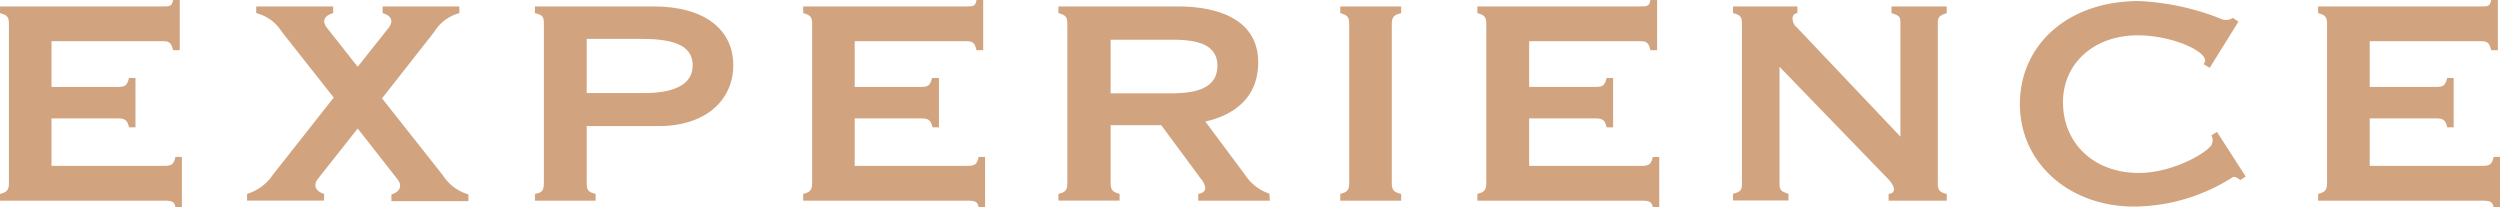 <svg xmlns="http://www.w3.org/2000/svg" viewBox="0 0 279.57 23.16"><defs><style>.cls-1{fill:#d1a37e;}</style></defs><title>title_exp</title><g id="レイヤー_2" data-name="レイヤー 2"><g id="text"><path class="cls-1" d="M20.34,23.16h-.72c-.12-.51-.24-.72-1.2-.72H0v-.75c.75-.21,1-.39,1-1.23V2.67c0-.81-.24-1-1-1.2V.72H18.15c.84,0,1.08,0,1.2-.72h.75V5.61h-.75c-.15-.66-.33-1-1-1H5.76V9.72H13.2c.84,0,1-.18,1.23-1h.72v5.52h-.72c-.18-.78-.42-1-1.23-1H5.76v5.31H18.39c.84,0,1.05-.21,1.23-1h.72Z"/><path class="cls-1" d="M40,7.47l3.45-4.35c.66-.84.21-1.41-.66-1.65V.72h8.58v.75a4.66,4.66,0,0,0-2.79,2.07L42.72,11l6.81,8.61a5.07,5.07,0,0,0,2.85,2.13v.75H43.77v-.75c.87-.24,1.29-.9.69-1.68L40,14.37,35.55,20c-.6.75-.18,1.44.69,1.68v.75H27.63v-.75a5.32,5.32,0,0,0,2.88-2.13l6.81-8.64L31.5,3.54a4.67,4.67,0,0,0-2.85-2.07V.72h8.61v.75c-.9.24-1.35.81-.69,1.65Z"/><path class="cls-1" d="M73.68,14.1H65.61v6.39c0,.84.24,1,1,1.2v.75H59.82v-.75c.69-.15,1-.24,1-1.23V2.67c0-.75-.09-1-1-1.2V.72H73.11C78.78.72,82,3.3,82,7.29S78.81,14.1,73.68,14.1ZM71.82,4.35H65.61v6.06H72c3.72,0,5.46-1.14,5.46-3.09S75.9,4.35,71.82,4.35Z"/><path class="cls-1" d="M110.16,23.16h-.72c-.12-.51-.24-.72-1.2-.72H89.82v-.75c.75-.21,1-.39,1-1.23V2.67c0-.81-.24-1-1-1.2V.72H108c.84,0,1.08,0,1.2-.72h.75V5.61h-.75c-.15-.66-.33-1-1-1H95.58V9.72H103c.84,0,1-.18,1.23-1H105v5.52h-.72c-.18-.78-.42-1-1.23-1H95.58v5.31h12.63c.84,0,1.05-.21,1.23-1h.72Z"/><path class="cls-1" d="M142,22.44h-8v-.75c.39-.06.78-.24.78-.69a1.88,1.88,0,0,0-.48-1l-4.44-6H124.2v6.48c0,.81.27,1,1,1.2v.75h-6.84v-.75c.78-.18,1-.42,1-1.2V2.67c0-.81-.24-1-1-1.2V.72H131.7c4.08,0,9,1.2,9,6.27,0,3.72-2.43,5.82-5.91,6.6l4.47,6a5.21,5.21,0,0,0,2.7,2.07Zm-11.49-18H124.2v6h6.42c2.19,0,5.52-.12,5.52-3.09S132.57,4.44,130.47,4.44Z"/><path class="cls-1" d="M156.69,22.44h-6.81v-.75c.75-.21,1-.39,1-1.2V2.67c0-.81-.24-1-1-1.2V.72h6.81v.75c-.78.18-1.05.42-1.05,1.2V20.49c0,.81.27,1,1.05,1.2Z"/><path class="cls-1" d="M185.55,23.16h-.72c-.12-.51-.24-.72-1.2-.72H165.21v-.75c.75-.21,1-.39,1-1.23V2.67c0-.81-.24-1-1-1.2V.72h18.15c.84,0,1.08,0,1.2-.72h.75V5.61h-.75c-.15-.66-.33-1-1-1H171V9.72h7.44c.84,0,1-.18,1.23-1h.72v5.52h-.72c-.18-.78-.42-1-1.23-1H171v5.31H183.6c.84,0,1.05-.21,1.23-1h.72Z"/><path class="cls-1" d="M217.71,22.44H211.2v-.75c1-.12.57-1,0-1.62L199,7.47v13c0,.75.12.93,1,1.2v.75H193.8v-.75c.9-.21,1-.48,1-1.2V2.67c0-.78-.18-1-1-1.2V.72H201v.75a.56.56,0,0,0-.54.63,1.33,1.33,0,0,0,.51,1l11.55,12.18V2.67c0-.72,0-.9-1-1.2V.72h6.18v.75c-.9.27-1,.51-1,1.2V20.49c0,.75.18,1,1,1.2Z"/><path class="cls-1" d="M251.13,19.74l-.6.39c-.33-.24-.63-.45-.87-.3a20.75,20.75,0,0,1-11,3.27c-7.29,0-12.78-4.89-12.78-11.46S231.18.12,239.19.12a28,28,0,0,1,9.21,2A1.34,1.34,0,0,0,249.69,2l.63.42-3.21,5.16-.66-.39.15-.39c0-1.2-3.9-2.85-7.53-2.85-4.95,0-8.37,3.18-8.37,7.47,0,4.59,3.42,7.92,8.49,7.92,3.54,0,7.26-2,8.1-3.09a1.13,1.13,0,0,0,0-1.11l.63-.39Z"/><path class="cls-1" d="M279.57,23.16h-.72c-.12-.51-.24-.72-1.2-.72H259.23v-.75c.75-.21,1-.39,1-1.23V2.67c0-.81-.24-1-1-1.2V.72h18.15c.84,0,1.08,0,1.2-.72h.75V5.61h-.75c-.15-.66-.33-1-1-1H265V9.72h7.44c.84,0,1-.18,1.23-1h.72v5.52h-.72c-.18-.78-.42-1-1.23-1H265v5.31h12.63c.84,0,1.05-.21,1.23-1h.72Z"/></g></g></svg>